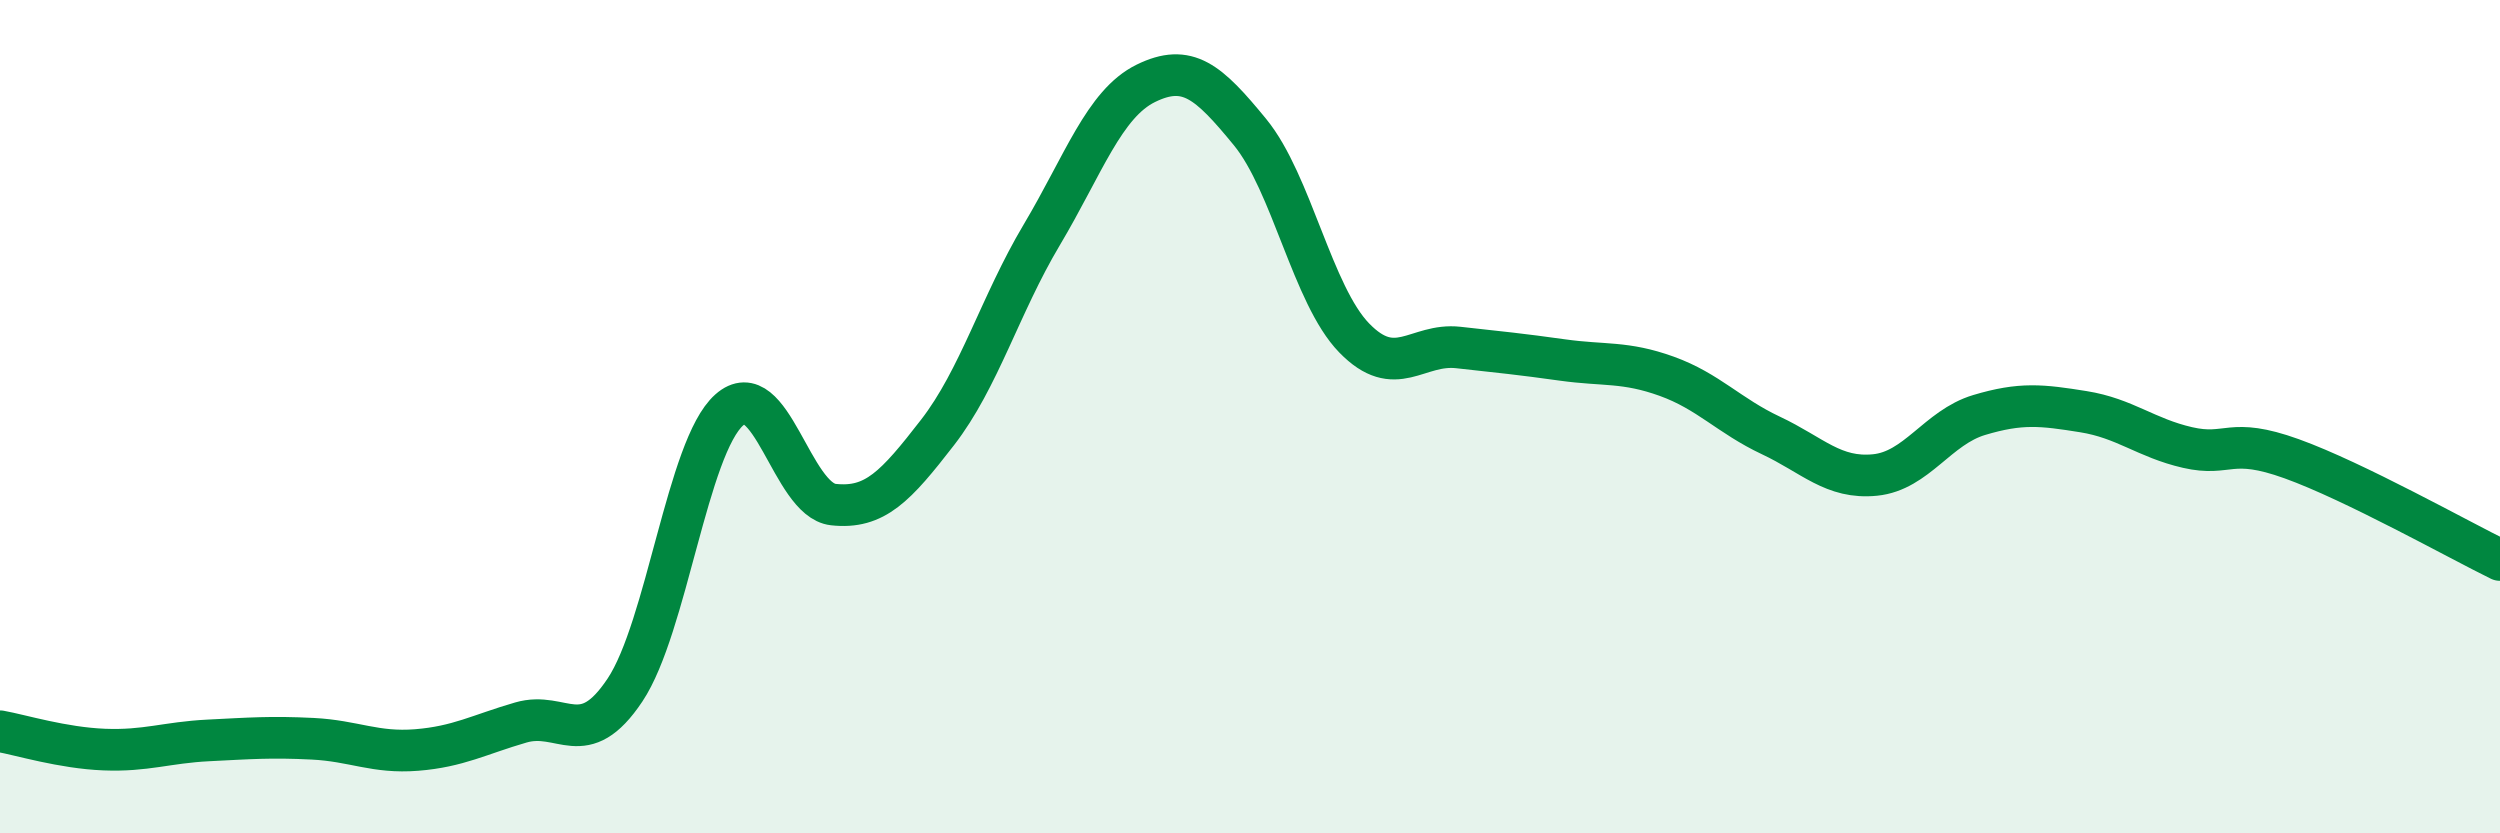 
    <svg width="60" height="20" viewBox="0 0 60 20" xmlns="http://www.w3.org/2000/svg">
      <path
        d="M 0,17.55 C 0.5,17.64 1.5,17.95 2.5,17.99 C 3.5,18.03 4,17.82 5,17.77 C 6,17.72 6.5,17.68 7.5,17.73 C 8.5,17.78 9,18.08 10,18 C 11,17.92 11.5,17.63 12.5,17.34 C 13.5,17.05 14,18.06 15,16.56 C 16,15.06 16.5,10.73 17.5,9.84 C 18.5,8.95 19,12 20,12.11 C 21,12.22 21.5,11.67 22.5,10.38 C 23.5,9.09 24,7.32 25,5.64 C 26,3.96 26.5,2.49 27.5,2 C 28.5,1.51 29,1.95 30,3.17 C 31,4.39 31.5,7.08 32.5,8.11 C 33.5,9.14 34,8.23 35,8.34 C 36,8.45 36.5,8.5 37.5,8.64 C 38.5,8.78 39,8.67 40,9.03 C 41,9.39 41.5,9.98 42.5,10.45 C 43.5,10.92 44,11.5 45,11.4 C 46,11.3 46.5,10.26 47.5,9.96 C 48.5,9.66 49,9.72 50,9.88 C 51,10.04 51.5,10.51 52.5,10.74 C 53.5,10.97 53.5,10.47 55,11.01 C 56.5,11.55 59,12.95 60,13.44L60 20L0 20Z"
        fill="#008740"
        opacity="0.1"
        stroke-linecap="round"
        stroke-linejoin="round"
      />
      <path
        d="M 0,17.55 C 0.5,17.64 1.5,17.95 2.5,17.99 C 3.5,18.03 4,17.82 5,17.77 C 6,17.72 6.5,17.68 7.5,17.73 C 8.5,17.78 9,18.08 10,18 C 11,17.92 11.5,17.63 12.5,17.34 C 13.5,17.05 14,18.06 15,16.56 C 16,15.06 16.5,10.73 17.5,9.84 C 18.5,8.95 19,12 20,12.11 C 21,12.22 21.5,11.67 22.5,10.38 C 23.5,9.09 24,7.32 25,5.64 C 26,3.96 26.5,2.49 27.5,2 C 28.5,1.51 29,1.95 30,3.17 C 31,4.39 31.5,7.08 32.5,8.11 C 33.5,9.14 34,8.23 35,8.34 C 36,8.45 36.5,8.5 37.5,8.64 C 38.5,8.78 39,8.67 40,9.03 C 41,9.39 41.5,9.98 42.5,10.45 C 43.5,10.92 44,11.5 45,11.4 C 46,11.3 46.5,10.26 47.5,9.96 C 48.5,9.66 49,9.72 50,9.88 C 51,10.04 51.5,10.51 52.5,10.74 C 53.5,10.97 53.5,10.47 55,11.01 C 56.5,11.55 59,12.95 60,13.44"
        stroke="#008740"
        stroke-width="1"
        fill="none"
        stroke-linecap="round"
        stroke-linejoin="round"
      />
    </svg>
  